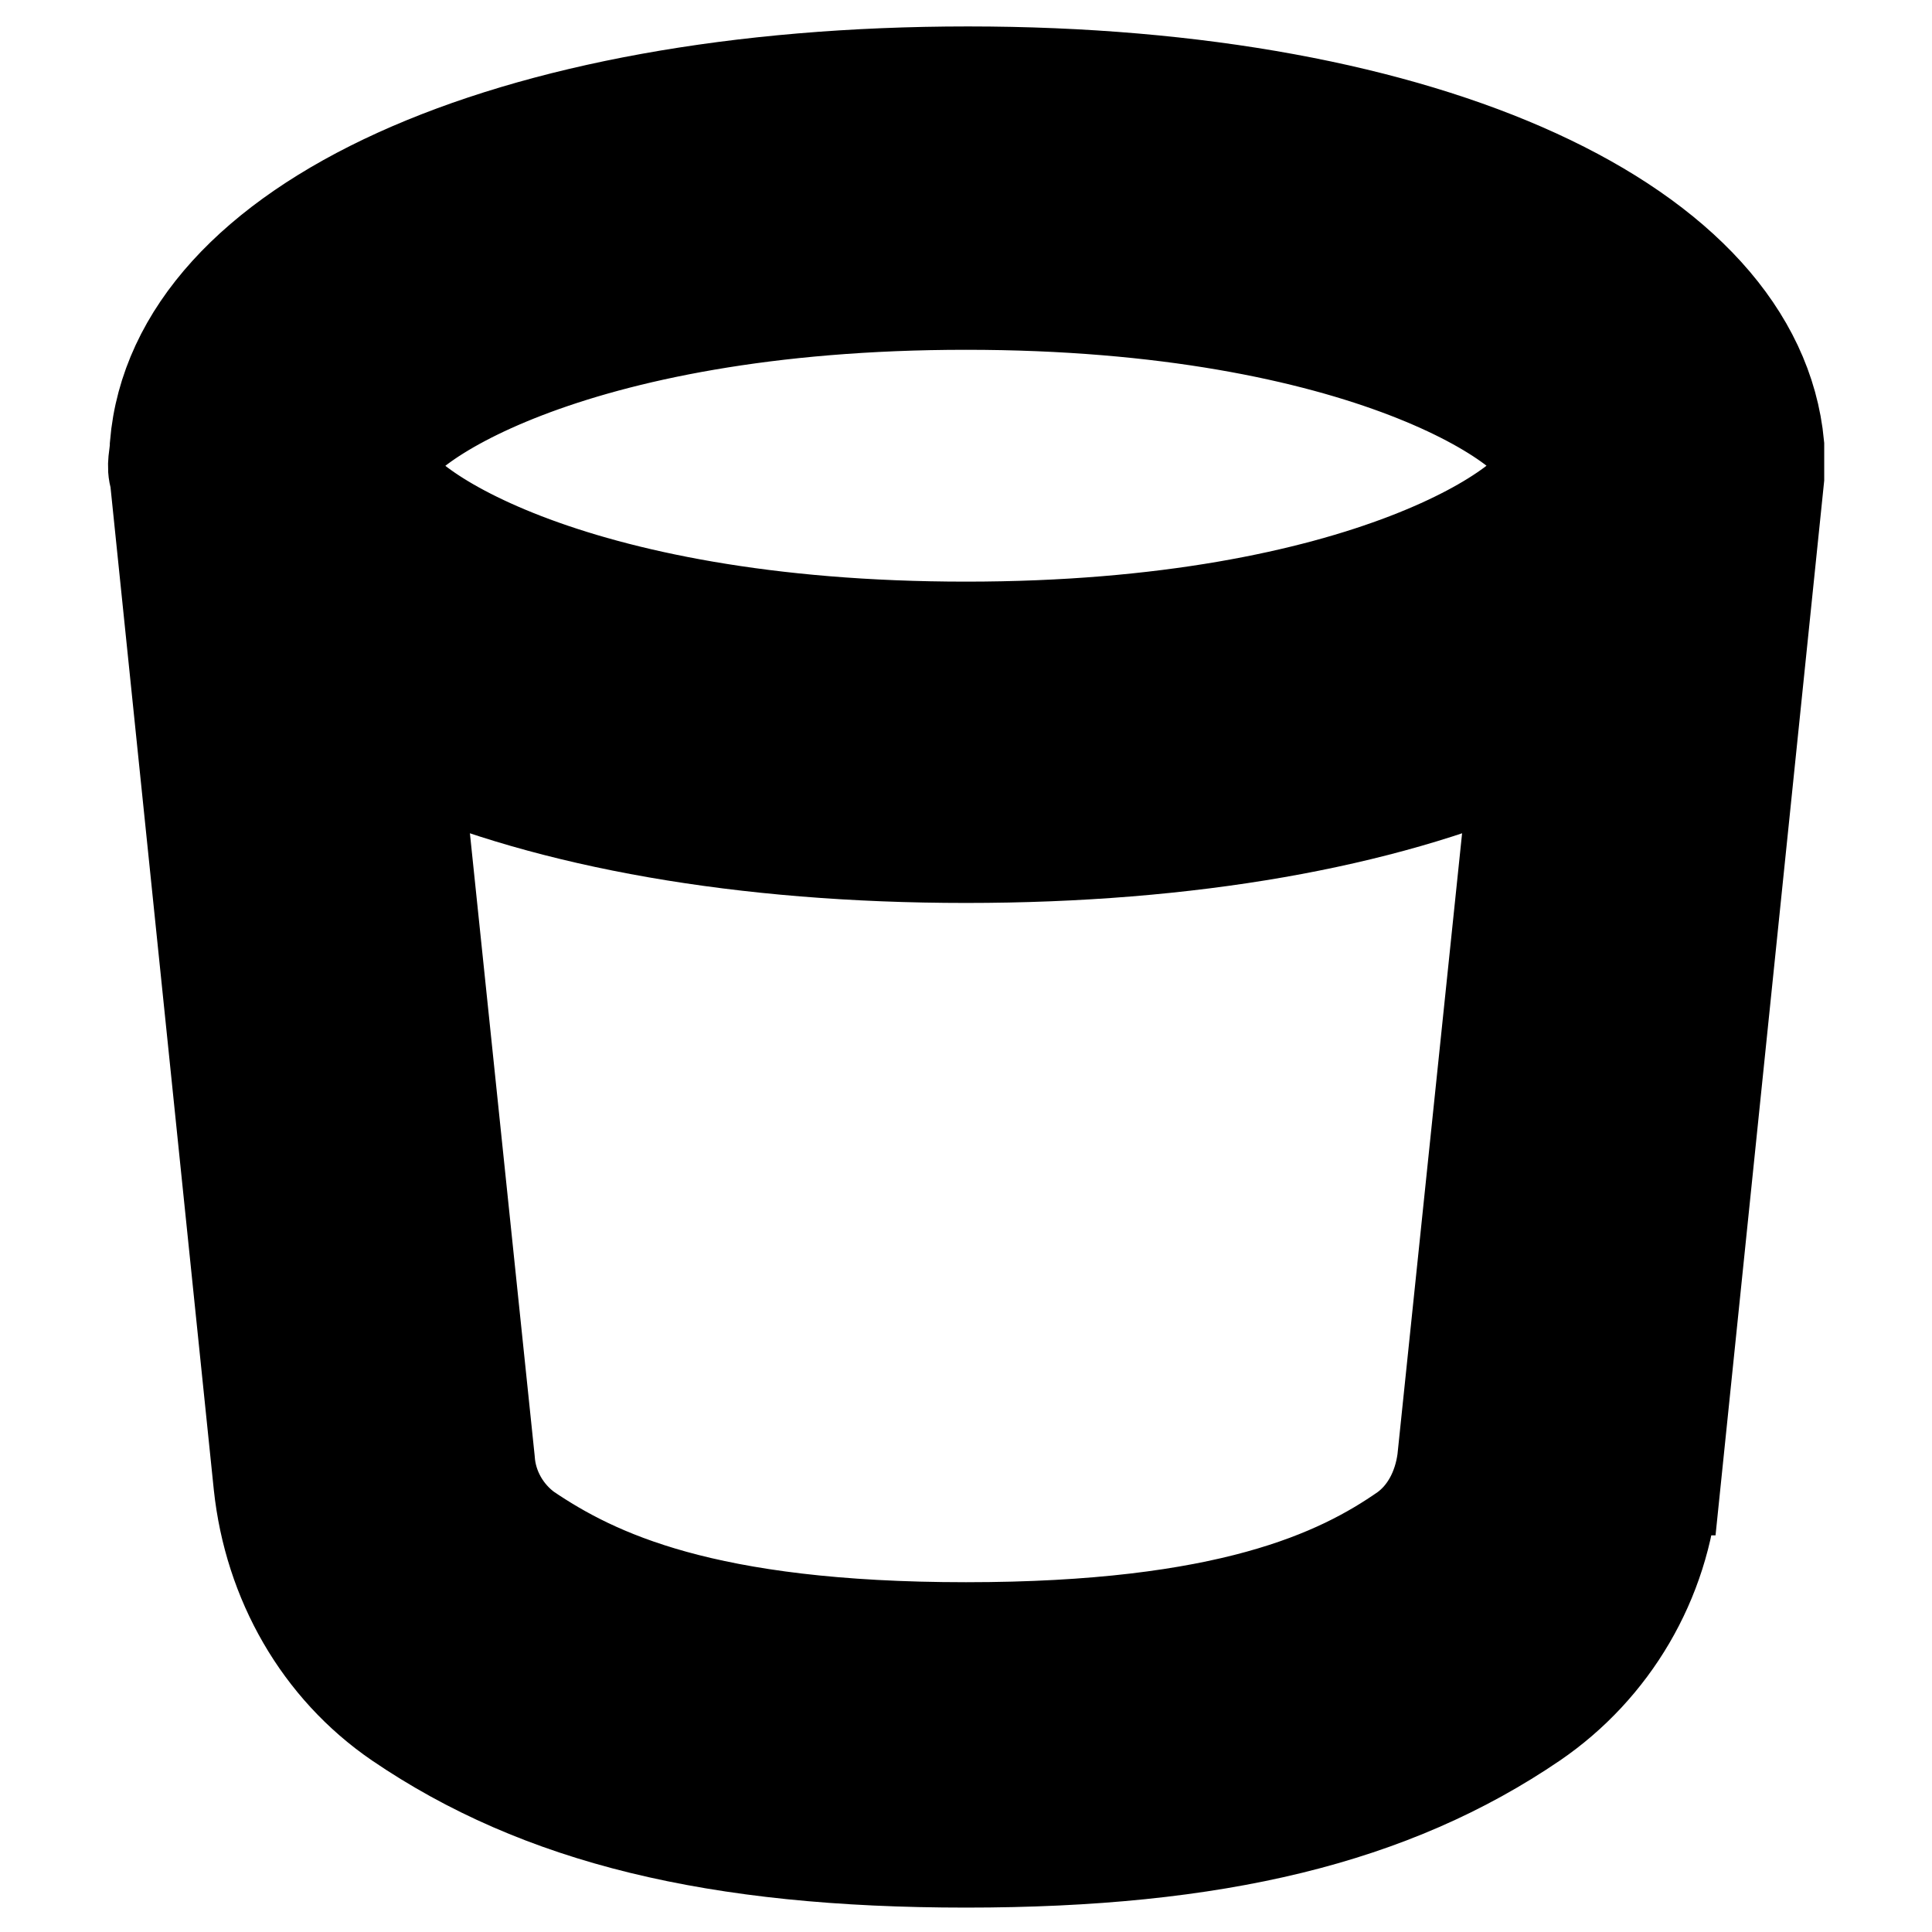 <?xml version="1.0" encoding="UTF-8"?>
<svg xmlns="http://www.w3.org/2000/svg" version="1.1" viewBox="0 0 95 95">
  <!-- Generator: Adobe Illustrator 28.6.0, SVG Export Plug-In . SVG Version: 1.2.0 Build 709)  -->
  <g>
    <g id="Livello_1">
      <path d="M6.6,18.4h49.8v49.8h-20.2c-1.6-5.9-7.7-9.4-13.7-7.8-3.8,1-6.8,4-7.8,7.8H6.6s0-49.8,0-49.8ZM25.4,76.5c2.9,0,5.3-2.4,5.3-5.3,0-2.9-2.4-5.3-5.3-5.3s-5.3,2.4-5.3,5.3h0c0,2.9,2.4,5.3,5.3,5.3ZM74.1,30.6l14.4,14.4v3.9h-26.2v-18.3h11.8ZM85.8,68.2c-1.6-5.9-7.7-9.4-13.7-7.8-3.8,1-6.8,4-7.8,7.8h-2v-13.6h26.2v13.6h-2.7ZM75,76.5c2.9,0,5.3-2.4,5.3-5.3s-2.4-5.3-5.3-5.3-5.3,2.4-5.3,5.3h0c0,2.9,2.4,5.3,5.3,5.3ZM6.4,74.1h8.3c1.6,5.9,7.7,9.4,13.7,7.8,3.8-1,6.8-4,7.8-7.8h28.1c1.6,5.9,7.7,9.4,13.7,7.8,3.8-1,6.8-4,7.8-7.8h5.6c1.6,0,2.9-1.3,2.9-2.9h0v-27.4c0-.8-.3-1.5-.9-2.1l-16.1-16.1c-.5-.6-1.3-.9-2.1-.9h-13v-6.5c0-3.1-2.5-5.7-5.7-5.7H6.4c-3.1,0-5.7,2.5-5.7,5.7v50.2c0,3.1,2.5,5.7,5.7,5.7Z" style="display: none; fill-rule: evenodd;"/>
      <path d="M82.1,73l5.1-49.5c0-.5,0-1.1,0-1.6-1-10.7-17-18.1-39.6-18.1S8.8,11.1,7.9,21.9c0,.5-.2,1,0,1.6l5.1,49.5c.5,4.7,2.9,8.9,6.7,11.5,6.9,4.7,15.5,6.8,27.8,6.8s20.9-2.1,27.8-6.8c3.8-2.6,6.3-6.8,6.7-11.5h0ZM71.2,71.8c-.2,1.5-.9,2.8-2,3.6-3.3,2.3-8.8,4.9-21.7,4.9s-18.3-2.6-21.7-4.9c-1.1-.8-1.9-2.1-2-3.6l-3.6-34.6c6.9,3,16.3,4.7,27.3,4.7s20.4-1.7,27.3-4.7l-3.6,34.6ZM47.5,31.1c-19.8,0-28.7-6.3-28.7-8.2s9-8.2,28.7-8.2,28.7,6.3,28.7,8.2-9,8.2-28.7,8.2Z" style="stroke: #000; stroke-miterlimit: 10; stroke-width: 5px;"/>
    </g>
  </g>
</svg>